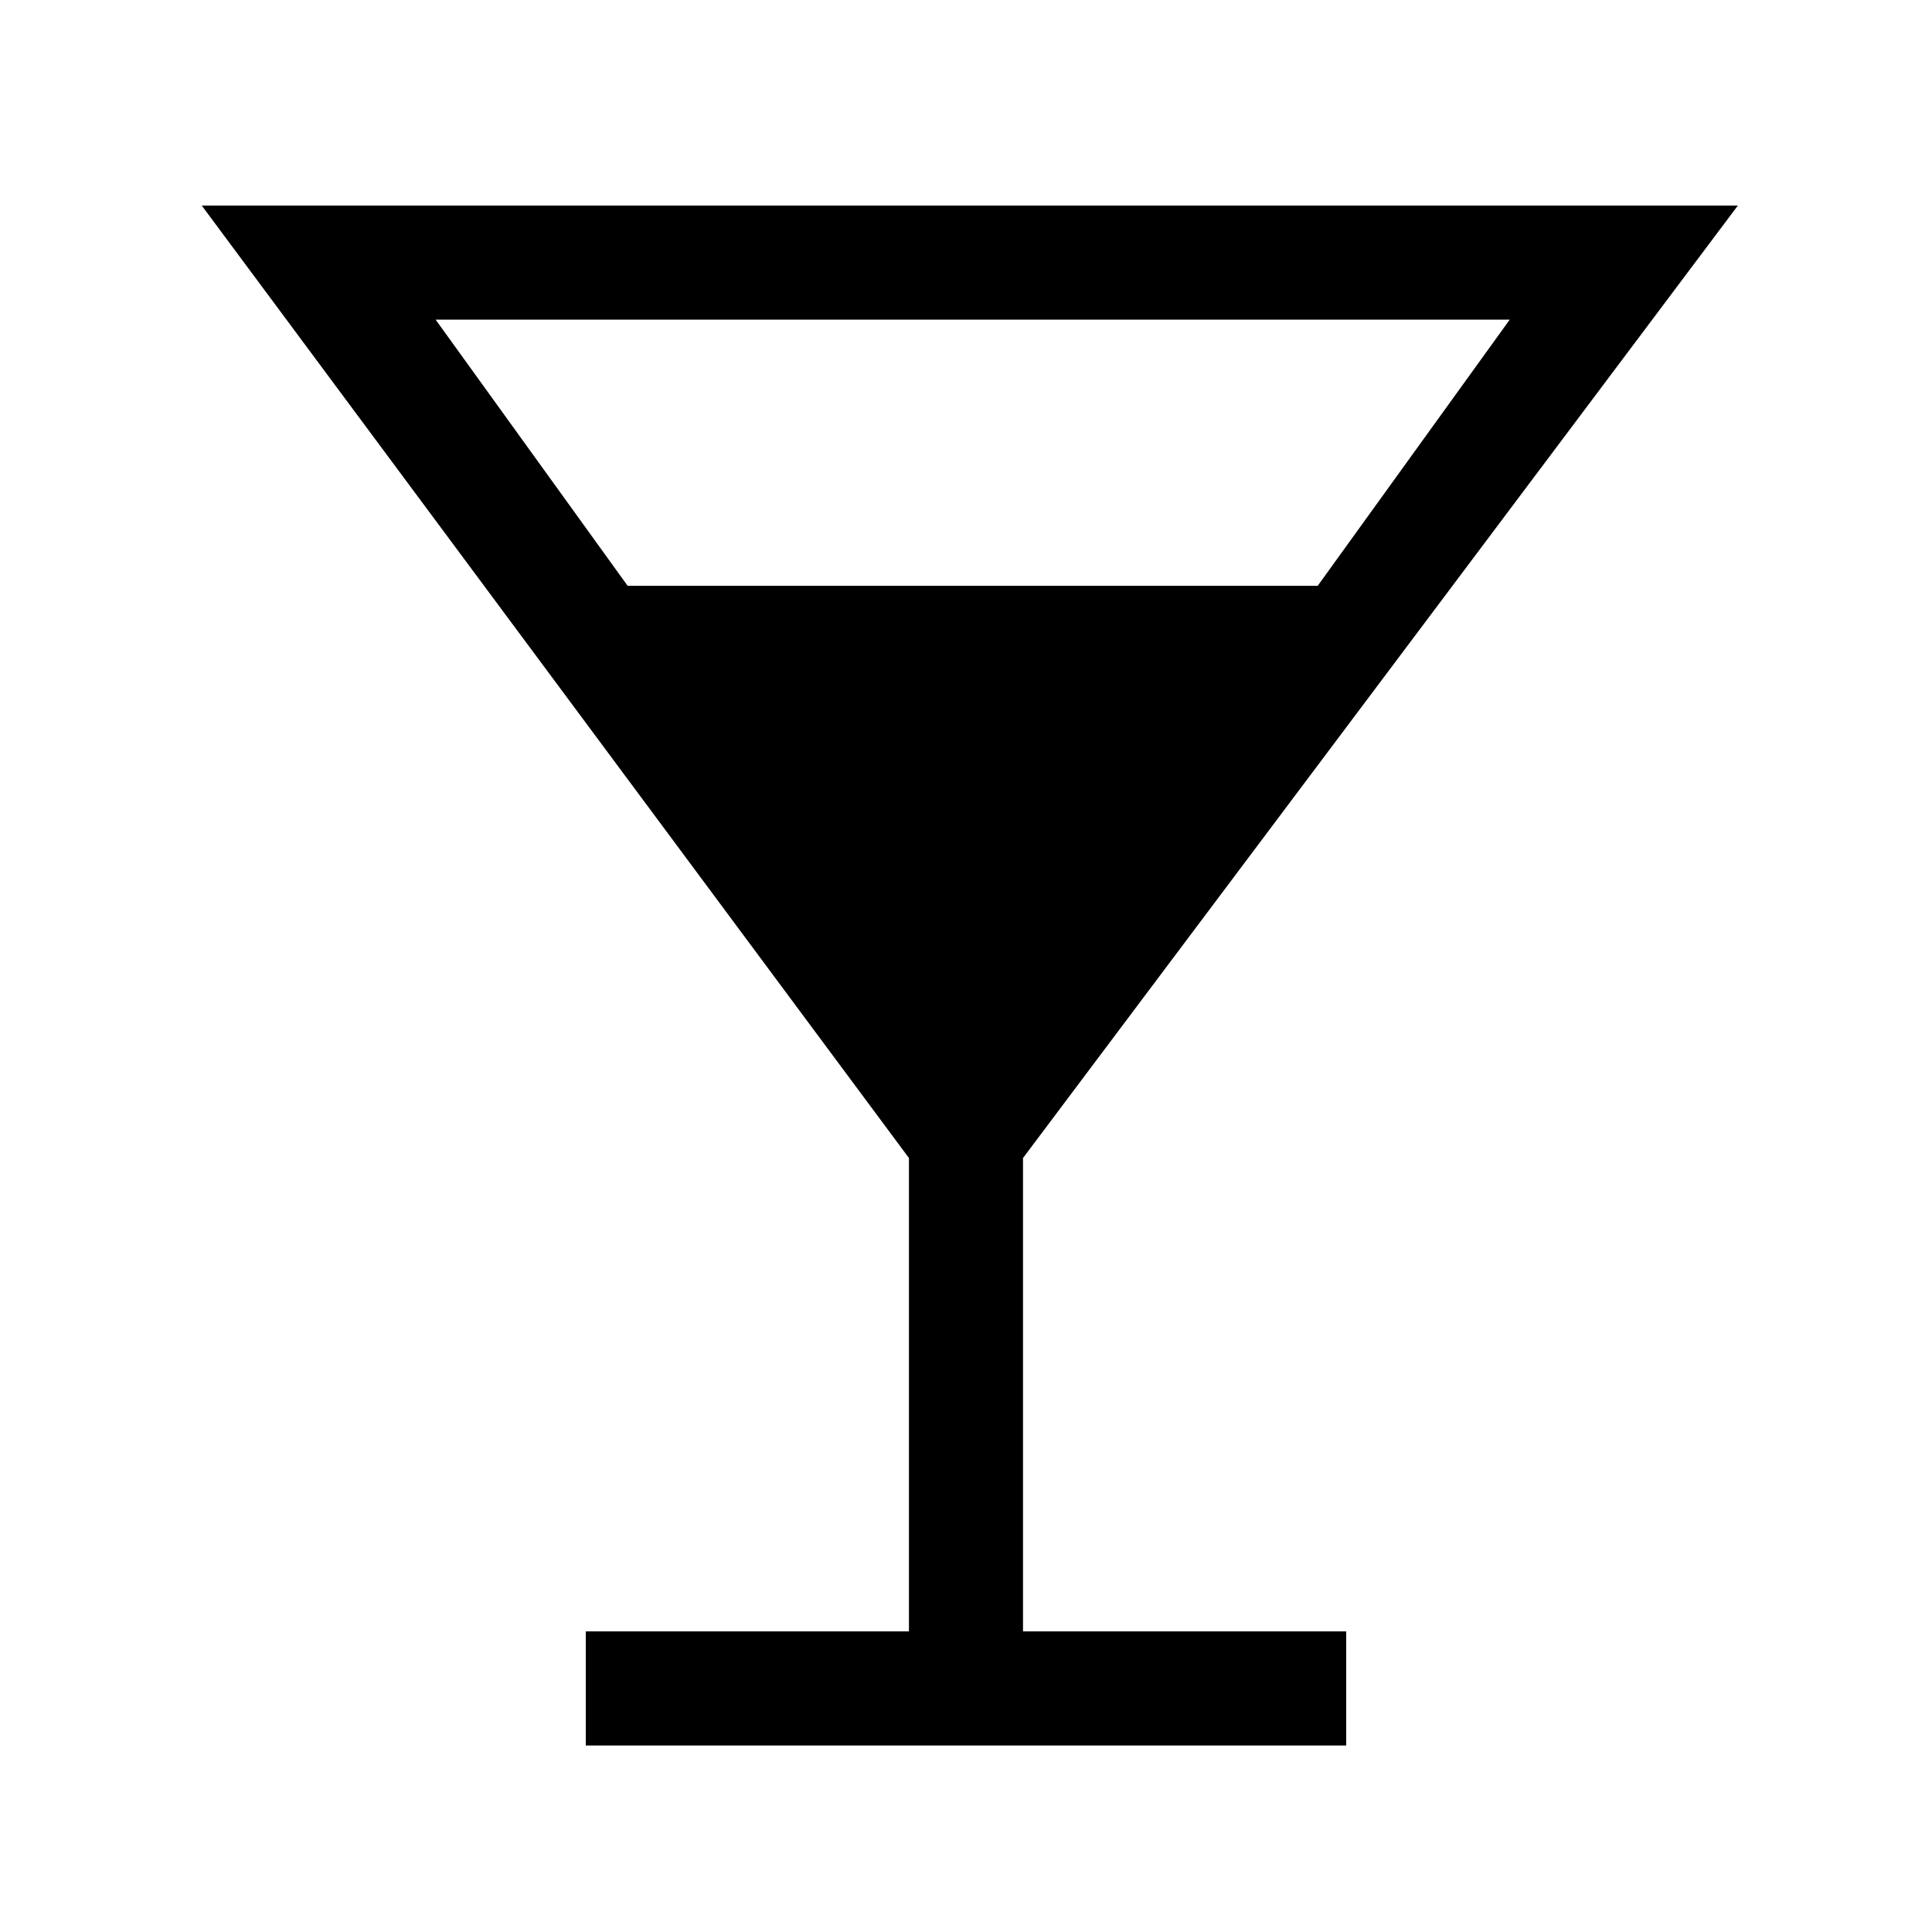 <?xml version="1.0" encoding="UTF-8"?>
<!-- Uploaded to: ICON Repo, www.svgrepo.com, Generator: ICON Repo Mixer Tools -->
<svg fill="#000000" width="800px" height="800px" version="1.1" viewBox="144 144 512 512" xmlns="http://www.w3.org/2000/svg">
 <path d="m604.55 198.48h-407.08l187.41 252.41v125.45h-85.645v30.23h201.52v-30.23h-85.648v-125.45zm-60.457 30.227-50.887 70.535h-182.88l-50.883-70.535z"/>
</svg>